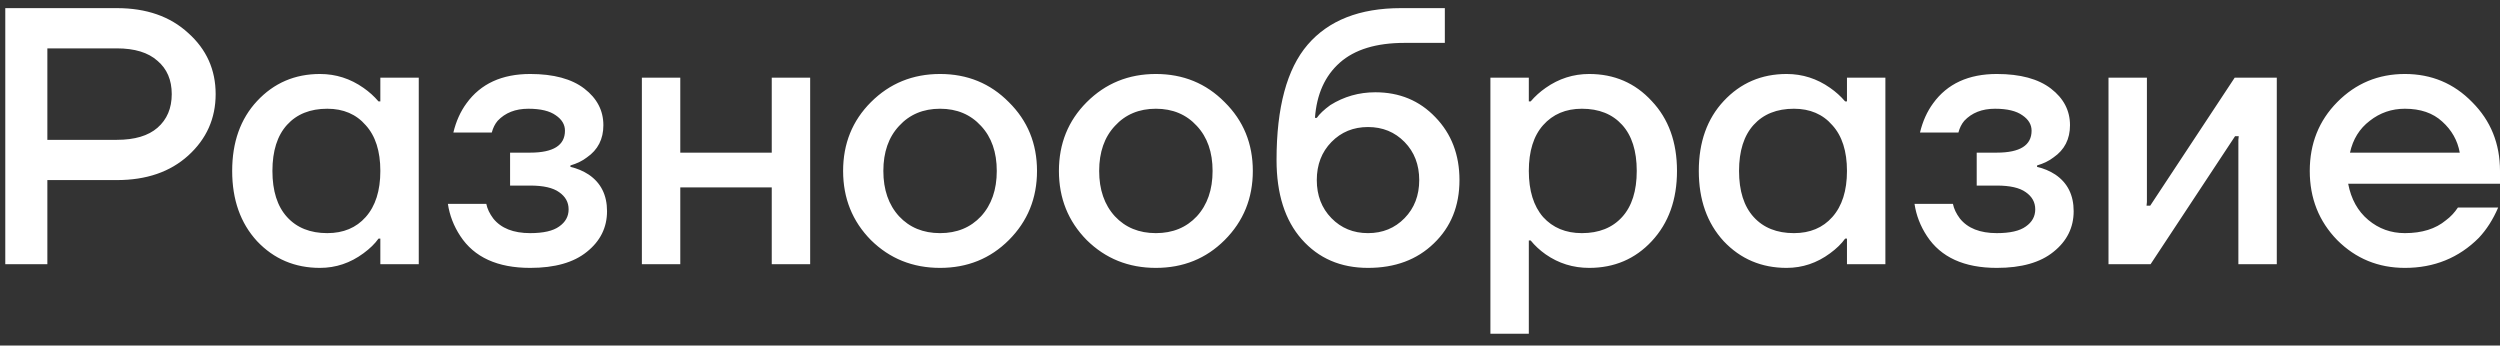 <?xml version="1.0" encoding="UTF-8"?> <svg xmlns="http://www.w3.org/2000/svg" width="123" height="17" viewBox="0 0 123 17" fill="none"><rect x="0" y="0" width="123" height="17" fill="#333333" stroke="none"/><path d="M0.26 13V0.4H5.75C7.202 0.4 8.372 0.808 9.26 1.624C10.16 2.428 10.61 3.43 10.61 4.63C10.61 5.83 10.16 6.838 9.26 7.654C8.372 8.458 7.202 8.86 5.75 8.86H2.33V13H0.26ZM2.33 6.88H5.75C6.626 6.88 7.292 6.682 7.748 6.286C8.216 5.878 8.45 5.326 8.45 4.63C8.45 3.934 8.216 3.388 7.748 2.992C7.292 2.584 6.626 2.38 5.75 2.38H2.33V6.88ZM12.647 11.866C11.831 10.978 11.423 9.826 11.423 8.41C11.423 6.994 11.831 5.848 12.647 4.972C13.475 4.084 14.507 3.64 15.743 3.64C16.523 3.64 17.237 3.868 17.885 4.324C18.161 4.516 18.407 4.738 18.623 4.99H18.713V3.82H20.603V13H18.713V11.74H18.623C18.443 11.992 18.197 12.232 17.885 12.46C17.237 12.94 16.523 13.18 15.743 13.18C14.507 13.18 13.475 12.742 12.647 11.866ZM14.123 6.142C13.643 6.67 13.403 7.426 13.403 8.41C13.403 9.394 13.643 10.15 14.123 10.678C14.603 11.206 15.263 11.47 16.103 11.47C16.895 11.47 17.525 11.206 17.993 10.678C18.473 10.138 18.713 9.382 18.713 8.41C18.713 7.438 18.473 6.688 17.993 6.16C17.525 5.62 16.895 5.35 16.103 5.35C15.263 5.35 14.603 5.614 14.123 6.142ZM22.036 10.03H23.926C23.974 10.27 24.088 10.51 24.268 10.75C24.652 11.23 25.258 11.47 26.086 11.47C26.734 11.47 27.208 11.362 27.508 11.146C27.82 10.93 27.976 10.648 27.976 10.3C27.976 9.952 27.82 9.67 27.508 9.454C27.208 9.238 26.734 9.13 26.086 9.13H25.096V7.51H26.086C27.226 7.51 27.796 7.15 27.796 6.43C27.796 6.13 27.646 5.878 27.346 5.674C27.046 5.458 26.596 5.35 25.996 5.35C25.36 5.35 24.856 5.548 24.484 5.944C24.352 6.1 24.256 6.292 24.196 6.52H22.306C22.438 5.968 22.654 5.488 22.954 5.08C23.65 4.12 24.694 3.64 26.086 3.64C27.238 3.64 28.126 3.88 28.75 4.36C29.374 4.84 29.686 5.44 29.686 6.16C29.686 6.844 29.416 7.372 28.876 7.744C28.66 7.912 28.39 8.044 28.066 8.14V8.212C28.39 8.284 28.69 8.41 28.966 8.59C29.566 8.998 29.866 9.598 29.866 10.39C29.866 11.194 29.536 11.86 28.876 12.388C28.228 12.916 27.298 13.18 26.086 13.18C24.478 13.18 23.332 12.658 22.648 11.614C22.324 11.122 22.12 10.594 22.036 10.03ZM31.58 13V3.82H33.47V7.51H37.97V3.82H39.86V13H37.97V9.22H33.47V13H31.58ZM42.849 11.812C41.937 10.888 41.481 9.754 41.481 8.41C41.481 7.066 41.937 5.938 42.849 5.026C43.773 4.102 44.907 3.64 46.251 3.64C47.595 3.64 48.723 4.102 49.635 5.026C50.559 5.938 51.021 7.066 51.021 8.41C51.021 9.754 50.559 10.888 49.635 11.812C48.723 12.724 47.595 13.18 46.251 13.18C44.907 13.18 43.773 12.724 42.849 11.812ZM44.235 6.196C43.719 6.748 43.461 7.486 43.461 8.41C43.461 9.334 43.719 10.078 44.235 10.642C44.751 11.194 45.423 11.47 46.251 11.47C47.079 11.47 47.751 11.194 48.267 10.642C48.783 10.078 49.041 9.334 49.041 8.41C49.041 7.486 48.783 6.748 48.267 6.196C47.751 5.632 47.079 5.35 46.251 5.35C45.423 5.35 44.751 5.632 44.235 6.196ZM53.467 11.812C52.555 10.888 52.099 9.754 52.099 8.41C52.099 7.066 52.555 5.938 53.467 5.026C54.391 4.102 55.525 3.64 56.869 3.64C58.213 3.64 59.341 4.102 60.253 5.026C61.177 5.938 61.639 7.066 61.639 8.41C61.639 9.754 61.177 10.888 60.253 11.812C59.341 12.724 58.213 13.18 56.869 13.18C55.525 13.18 54.391 12.724 53.467 11.812ZM54.853 6.196C54.337 6.748 54.079 7.486 54.079 8.41C54.079 9.334 54.337 10.078 54.853 10.642C55.369 11.194 56.041 11.47 56.869 11.47C57.697 11.47 58.369 11.194 58.885 10.642C59.401 10.078 59.659 9.334 59.659 8.41C59.659 7.486 59.401 6.748 58.885 6.196C58.369 5.632 57.697 5.35 56.869 5.35C56.041 5.35 55.369 5.632 54.853 6.196ZM62.806 7.87C62.806 5.278 63.316 3.388 64.336 2.2C65.368 1 66.898 0.4 68.926 0.4H71.086V2.11H69.106C67.714 2.11 66.652 2.434 65.92 3.082C65.188 3.73 64.78 4.636 64.696 5.8H64.786C64.918 5.608 65.14 5.398 65.452 5.17C66.124 4.75 66.862 4.54 67.666 4.54C68.854 4.54 69.838 4.948 70.618 5.764C71.41 6.58 71.806 7.612 71.806 8.86C71.806 10.132 71.386 11.17 70.546 11.974C69.718 12.778 68.638 13.18 67.306 13.18C65.962 13.18 64.876 12.712 64.048 11.776C63.22 10.84 62.806 9.538 62.806 7.87ZM65.506 6.988C65.026 7.48 64.786 8.104 64.786 8.86C64.786 9.616 65.026 10.24 65.506 10.732C65.986 11.224 66.586 11.47 67.306 11.47C68.026 11.47 68.626 11.224 69.106 10.732C69.586 10.24 69.826 9.616 69.826 8.86C69.826 8.104 69.586 7.48 69.106 6.988C68.626 6.496 68.026 6.25 67.306 6.25C66.586 6.25 65.986 6.496 65.506 6.988ZM73.328 16.42V3.82H75.218V4.99H75.308C75.524 4.738 75.77 4.516 76.046 4.324C76.694 3.868 77.408 3.64 78.188 3.64C79.424 3.64 80.45 4.084 81.266 4.972C82.094 5.848 82.508 6.994 82.508 8.41C82.508 9.826 82.094 10.978 81.266 11.866C80.45 12.742 79.424 13.18 78.188 13.18C77.396 13.18 76.682 12.958 76.046 12.514C75.758 12.31 75.512 12.082 75.308 11.83H75.218V16.42H73.328ZM75.92 6.16C75.452 6.688 75.218 7.438 75.218 8.41C75.218 9.382 75.452 10.138 75.92 10.678C76.4 11.206 77.036 11.47 77.828 11.47C78.668 11.47 79.328 11.206 79.808 10.678C80.288 10.15 80.528 9.394 80.528 8.41C80.528 7.426 80.288 6.67 79.808 6.142C79.328 5.614 78.668 5.35 77.828 5.35C77.036 5.35 76.4 5.62 75.92 6.16ZM84.805 11.866C83.989 10.978 83.581 9.826 83.581 8.41C83.581 6.994 83.989 5.848 84.805 4.972C85.633 4.084 86.665 3.64 87.901 3.64C88.681 3.64 89.395 3.868 90.043 4.324C90.319 4.516 90.565 4.738 90.781 4.99H90.871V3.82H92.761V13H90.871V11.74H90.781C90.601 11.992 90.355 12.232 90.043 12.46C89.395 12.94 88.681 13.18 87.901 13.18C86.665 13.18 85.633 12.742 84.805 11.866ZM86.281 6.142C85.801 6.67 85.561 7.426 85.561 8.41C85.561 9.394 85.801 10.15 86.281 10.678C86.761 11.206 87.421 11.47 88.261 11.47C89.053 11.47 89.683 11.206 90.151 10.678C90.631 10.138 90.871 9.382 90.871 8.41C90.871 7.438 90.631 6.688 90.151 6.16C89.683 5.62 89.053 5.35 88.261 5.35C87.421 5.35 86.761 5.614 86.281 6.142ZM94.194 10.03H96.084C96.132 10.27 96.246 10.51 96.426 10.75C96.81 11.23 97.416 11.47 98.244 11.47C98.892 11.47 99.366 11.362 99.666 11.146C99.978 10.93 100.134 10.648 100.134 10.3C100.134 9.952 99.978 9.67 99.666 9.454C99.366 9.238 98.892 9.13 98.244 9.13H97.254V7.51H98.244C99.384 7.51 99.954 7.15 99.954 6.43C99.954 6.13 99.804 5.878 99.504 5.674C99.204 5.458 98.754 5.35 98.154 5.35C97.518 5.35 97.014 5.548 96.642 5.944C96.51 6.1 96.414 6.292 96.354 6.52H94.464C94.596 5.968 94.812 5.488 95.112 5.08C95.808 4.12 96.852 3.64 98.244 3.64C99.396 3.64 100.284 3.88 100.908 4.36C101.532 4.84 101.844 5.44 101.844 6.16C101.844 6.844 101.574 7.372 101.034 7.744C100.818 7.912 100.548 8.044 100.224 8.14V8.212C100.548 8.284 100.848 8.41 101.124 8.59C101.724 8.998 102.024 9.598 102.024 10.39C102.024 11.194 101.694 11.86 101.034 12.388C100.386 12.916 99.456 13.18 98.244 13.18C96.636 13.18 95.49 12.658 94.806 11.614C94.482 11.122 94.278 10.594 94.194 10.03ZM103.738 13V3.82H105.628V9.94L105.61 10.12H105.79L109.948 3.82H112.018V13H110.128V6.88L110.146 6.7H109.966L105.808 13H103.738ZM114.99 11.812C114.09 10.888 113.64 9.754 113.64 8.41C113.64 7.066 114.09 5.938 114.99 5.026C115.902 4.102 117.012 3.64 118.32 3.64C119.628 3.64 120.732 4.102 121.632 5.026C122.544 5.938 123 7.066 123 8.41V9.04H115.53C115.674 9.796 116.004 10.39 116.52 10.822C117.036 11.254 117.636 11.47 118.32 11.47C119.16 11.47 119.832 11.26 120.336 10.84C120.564 10.672 120.762 10.462 120.93 10.21H122.91C122.658 10.798 122.34 11.296 121.956 11.704C120.972 12.688 119.76 13.18 118.32 13.18C117.012 13.18 115.902 12.724 114.99 11.812ZM115.62 7.51H121.02C120.912 6.91 120.624 6.4 120.156 5.98C119.7 5.56 119.088 5.35 118.32 5.35C117.672 5.35 117.096 5.548 116.592 5.944C116.088 6.328 115.764 6.85 115.62 7.51Z" fill="white"></path></svg> 